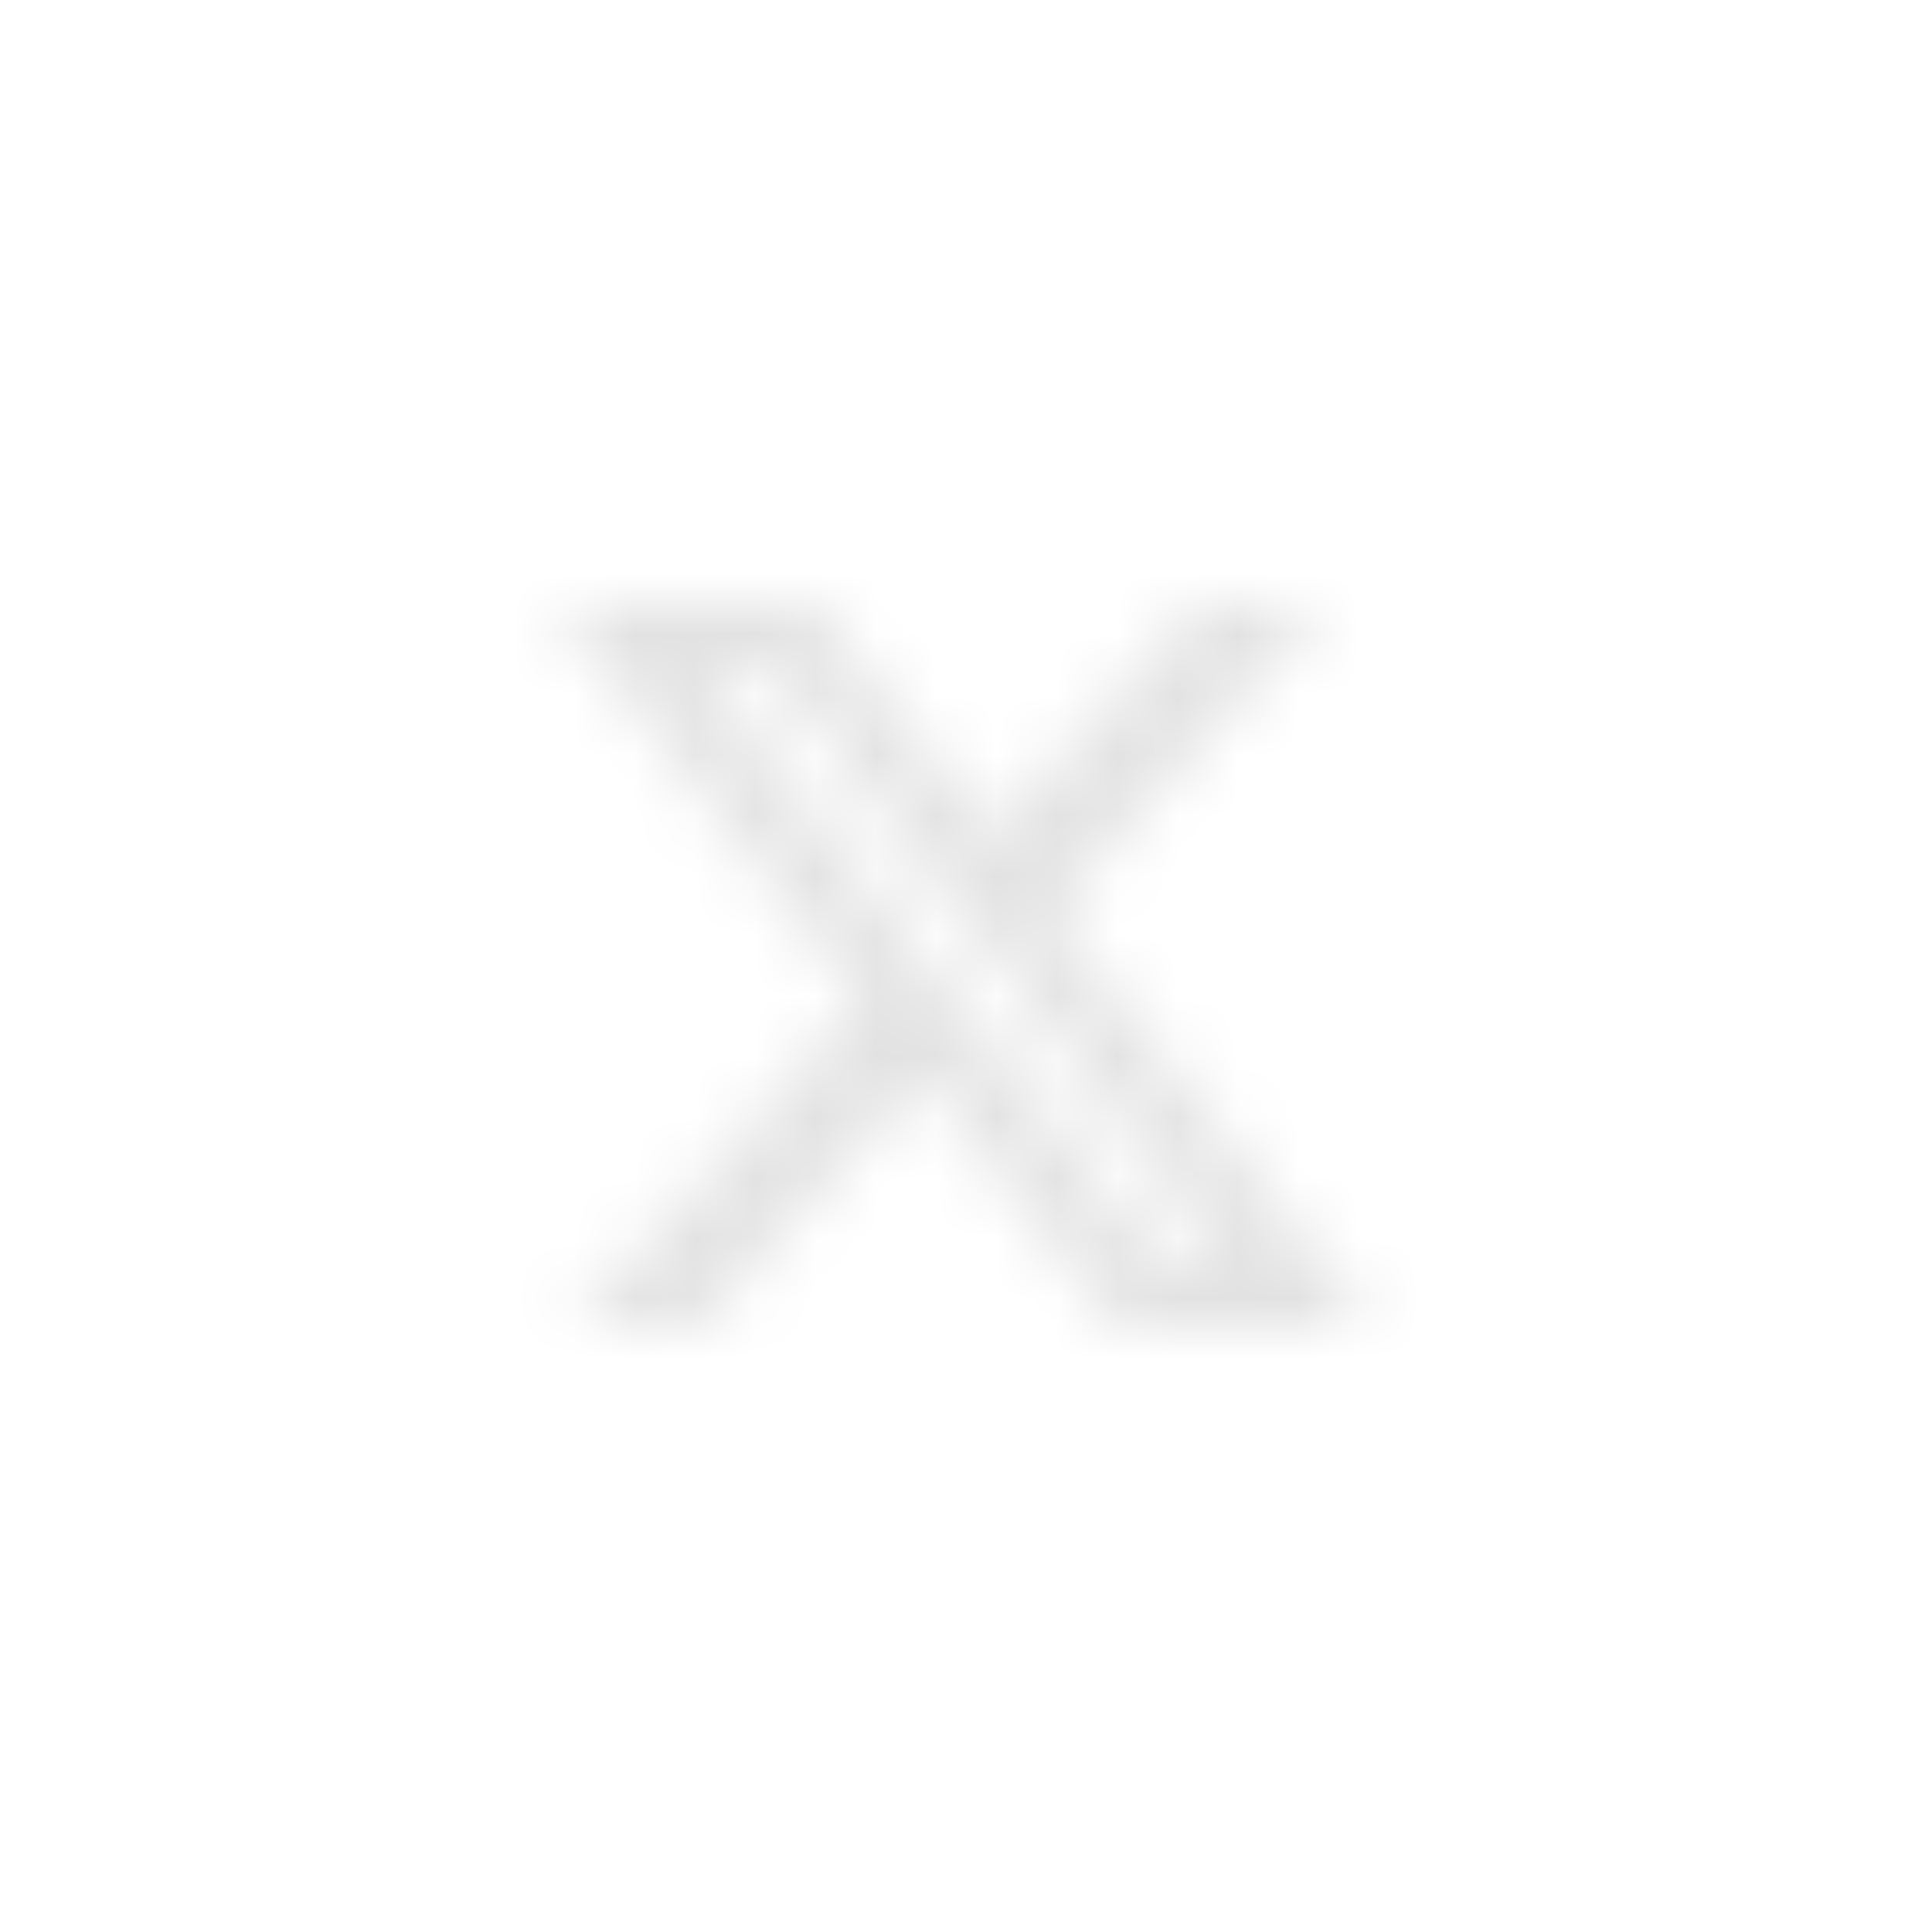 <svg width="32" height="32" viewBox="0 0 32 32" fill="none" xmlns="http://www.w3.org/2000/svg">
<g clip-path="url(#clip0_1960_3499)">
<mask id="mask0_1960_3499" style="mask-type:alpha" maskUnits="userSpaceOnUse" x="7" y="7" width="18" height="18">
<path d="M19.87 10H21.94L17.395 15.092L22.705 22H18.538L15.275 17.802L11.54 22H9.47L14.285 16.553L9.2 10H13.471L16.418 13.835L19.87 10ZM19.145 20.804H20.293L12.868 11.151H11.635L19.145 20.804Z" fill="#E2E2E2"/>
</mask>
<g mask="url(#mask0_1960_3499)">
<rect x="7" y="7" width="18" height="18" fill="#E2E2E2"/>
</g>
</g>
<defs>
<clipPath id="clip0_1960_3499">
<rect x="1" y="1" width="30" height="30" rx="15" fill="white"/>
</clipPath>
</defs>
</svg>
